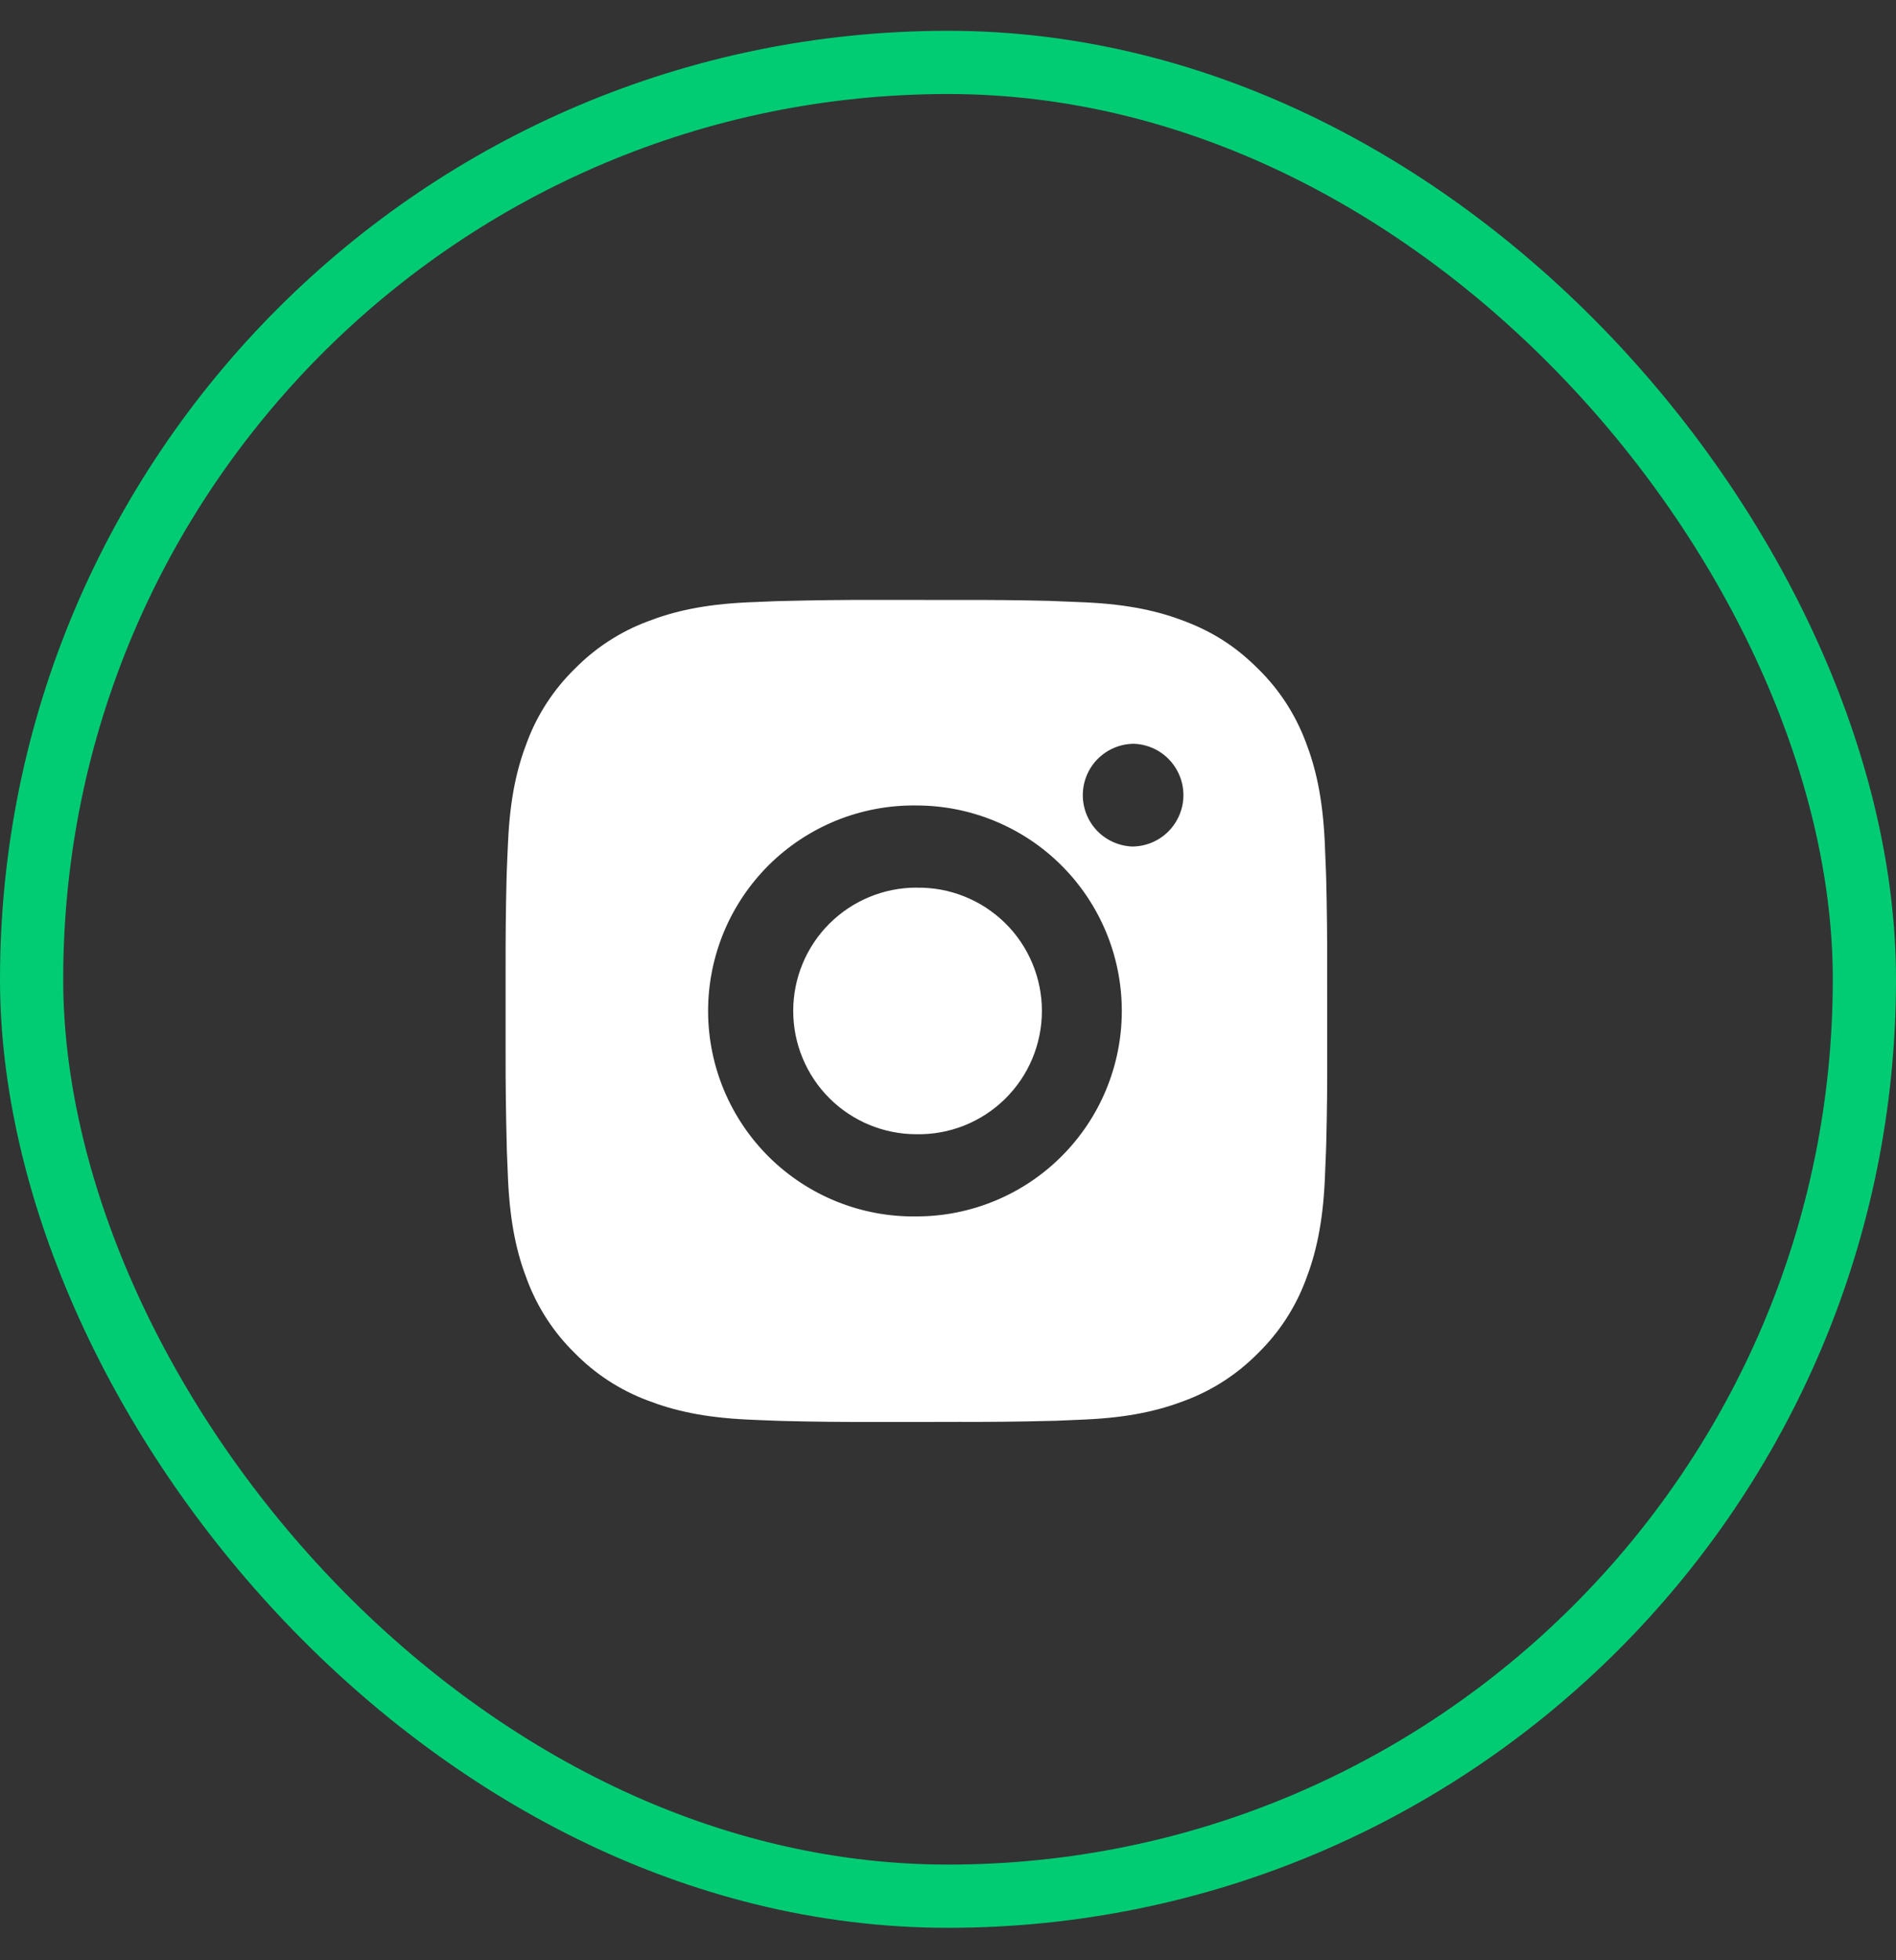 <svg width="30" height="31" viewBox="0 0 30 31" fill="none" xmlns="http://www.w3.org/2000/svg">
<rect x="0" y="0" width="30" height="31" fill="#333333" stroke="none"/>
<g id="ri:instagram-fill">
<path id="Vector" d="M15.168 9.488C15.643 9.486 16.117 9.491 16.591 9.502L16.717 9.507C16.863 9.512 17.006 9.519 17.18 9.526C17.872 9.559 18.343 9.668 18.758 9.829C19.186 9.994 19.548 10.217 19.909 10.579C20.24 10.903 20.495 11.296 20.659 11.73C20.819 12.144 20.928 12.616 20.961 13.308C20.969 13.481 20.975 13.625 20.98 13.771L20.984 13.897C20.996 14.371 21.001 14.845 20.999 15.319L21 15.804V16.655C21.002 17.13 20.997 17.604 20.985 18.078L20.981 18.204C20.976 18.35 20.969 18.494 20.962 18.667C20.929 19.359 20.819 19.831 20.659 20.245C20.496 20.679 20.24 21.072 19.909 21.396C19.584 21.727 19.191 21.983 18.758 22.146C18.343 22.306 17.872 22.416 17.18 22.448C17.006 22.456 16.863 22.462 16.717 22.468L16.591 22.471C16.117 22.483 15.643 22.488 15.168 22.486L14.683 22.487H13.833C13.358 22.489 12.884 22.484 12.41 22.472L12.284 22.468C12.129 22.463 11.975 22.456 11.821 22.449C11.129 22.416 10.658 22.306 10.243 22.146C9.809 21.983 9.416 21.727 9.092 21.396C8.761 21.072 8.505 20.678 8.342 20.245C8.181 19.831 8.072 19.359 8.039 18.667C8.032 18.513 8.026 18.359 8.02 18.204L8.017 18.078C8.005 17.604 7.999 17.13 8 16.655V15.319C7.999 14.845 8.003 14.371 8.015 13.897L8.019 13.771C8.024 13.625 8.031 13.481 8.039 13.308C8.071 12.616 8.18 12.145 8.341 11.73C8.504 11.296 8.761 10.903 9.092 10.579C9.417 10.248 9.809 9.992 10.243 9.829C10.658 9.668 11.129 9.559 11.821 9.526L12.284 9.507L12.41 9.504C12.884 9.492 13.358 9.486 13.832 9.487L15.168 9.488ZM14.5 12.738C14.069 12.732 13.642 12.812 13.242 12.972C12.843 13.133 12.479 13.371 12.172 13.673C11.866 13.976 11.622 14.336 11.456 14.733C11.29 15.131 11.204 15.557 11.204 15.988C11.204 16.418 11.29 16.845 11.456 17.242C11.622 17.639 11.866 17.999 12.172 18.302C12.479 18.604 12.843 18.843 13.242 19.003C13.642 19.164 14.069 19.243 14.5 19.237C15.362 19.237 16.189 18.895 16.798 18.285C17.408 17.676 17.75 16.849 17.75 15.987C17.75 15.125 17.408 14.299 16.798 13.689C16.189 13.08 15.362 12.738 14.5 12.738ZM14.5 14.038C14.759 14.033 15.017 14.08 15.257 14.176C15.498 14.272 15.717 14.415 15.902 14.596C16.087 14.777 16.234 14.994 16.334 15.233C16.434 15.472 16.486 15.728 16.486 15.987C16.486 16.246 16.434 16.503 16.334 16.742C16.234 16.981 16.087 17.197 15.902 17.379C15.718 17.56 15.498 17.703 15.258 17.799C15.017 17.895 14.76 17.942 14.501 17.937C13.984 17.937 13.488 17.732 13.122 17.366C12.756 17 12.551 16.504 12.551 15.987C12.551 15.47 12.756 14.974 13.122 14.608C13.488 14.243 13.984 14.037 14.501 14.037L14.5 14.038ZM17.913 11.763C17.703 11.771 17.505 11.861 17.359 12.012C17.214 12.163 17.133 12.365 17.133 12.575C17.133 12.785 17.214 12.986 17.359 13.138C17.505 13.289 17.703 13.378 17.913 13.387C18.128 13.387 18.335 13.301 18.487 13.149C18.639 12.996 18.725 12.79 18.725 12.574C18.725 12.359 18.639 12.152 18.487 12C18.335 11.847 18.128 11.762 17.913 11.762V11.763Z" fill="white"/>
<rect x="0.5" y="0.987" width="29" height="29" rx="14.5" stroke="#01CC74"/>
</g>
</svg>
